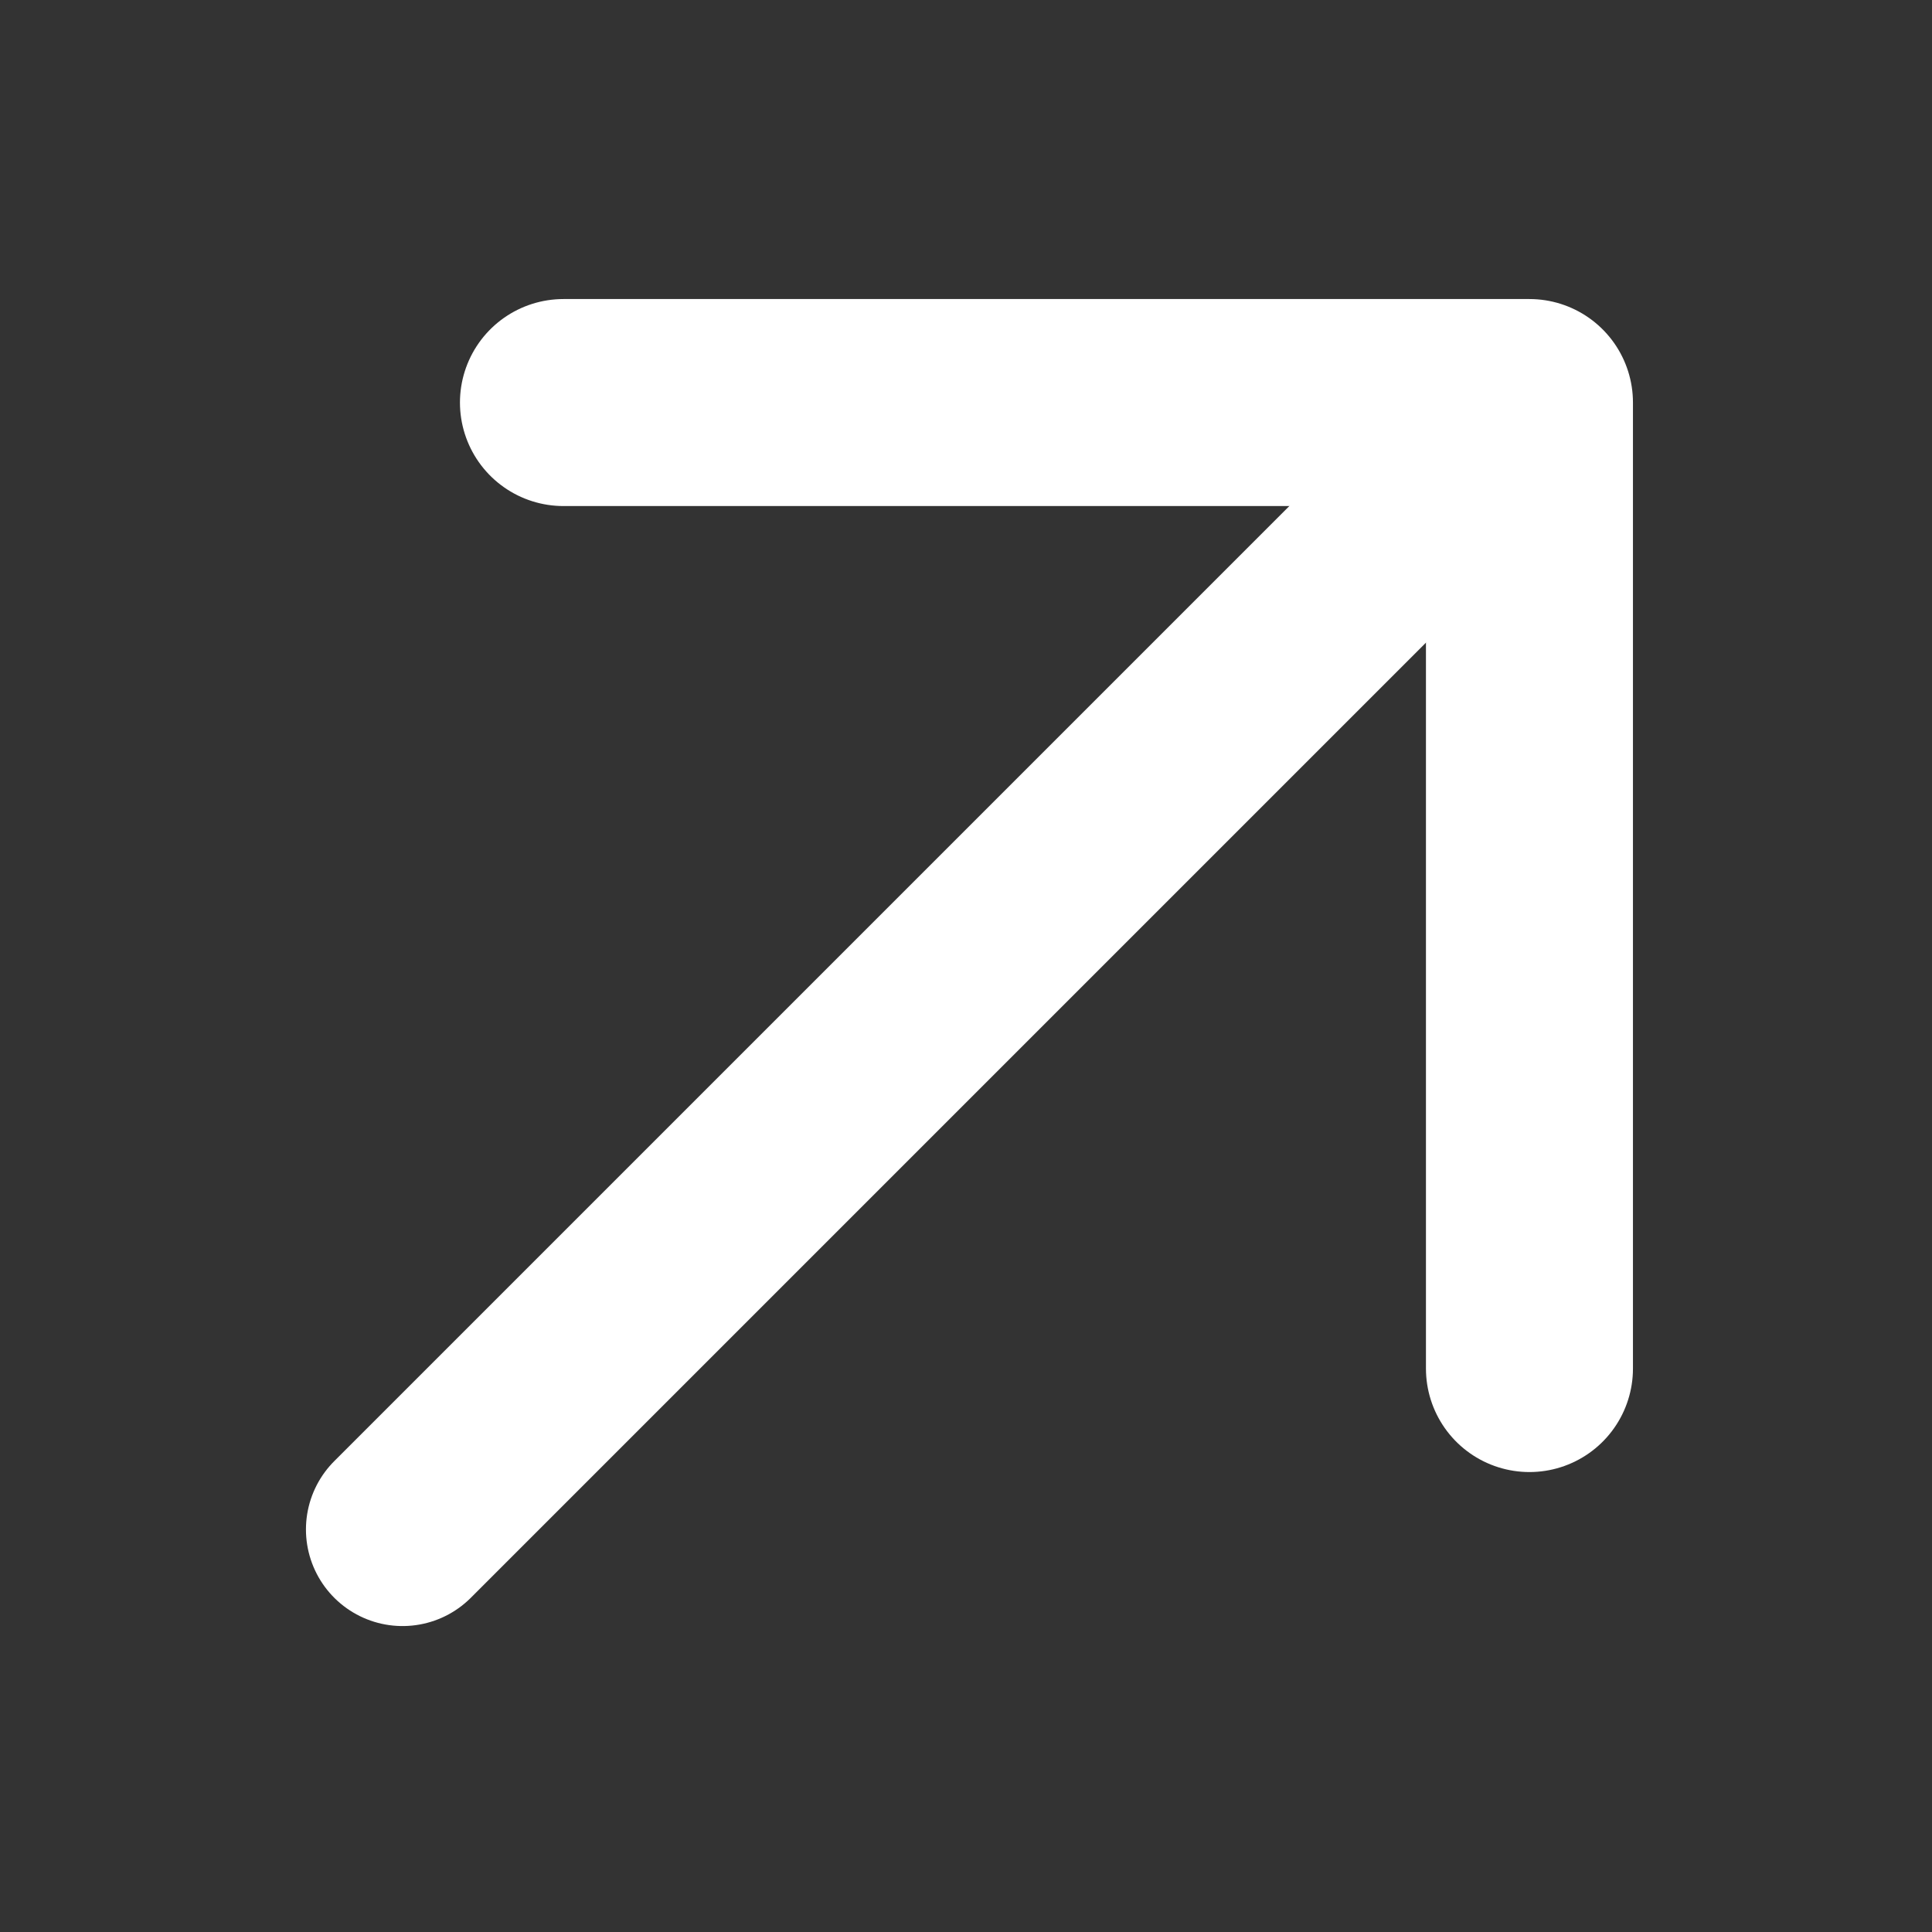 <svg width="14" height="14" viewBox="0 0 14 14" fill="none" xmlns="http://www.w3.org/2000/svg">
    <rect x="0" y="0" width="14" height="14" fill="#333333" stroke="none"/>
    <path d="M2.917 11.083L11.083 2.917" stroke="white" stroke-width="1.4" stroke-linecap="round"
          stroke-linejoin="round"/>
    <path d="M4.083 2.917L11.083 2.917L11.083 9.917" stroke="white" stroke-width="1.5" stroke-linecap="round"
          stroke-linejoin="round"/>
</svg>
